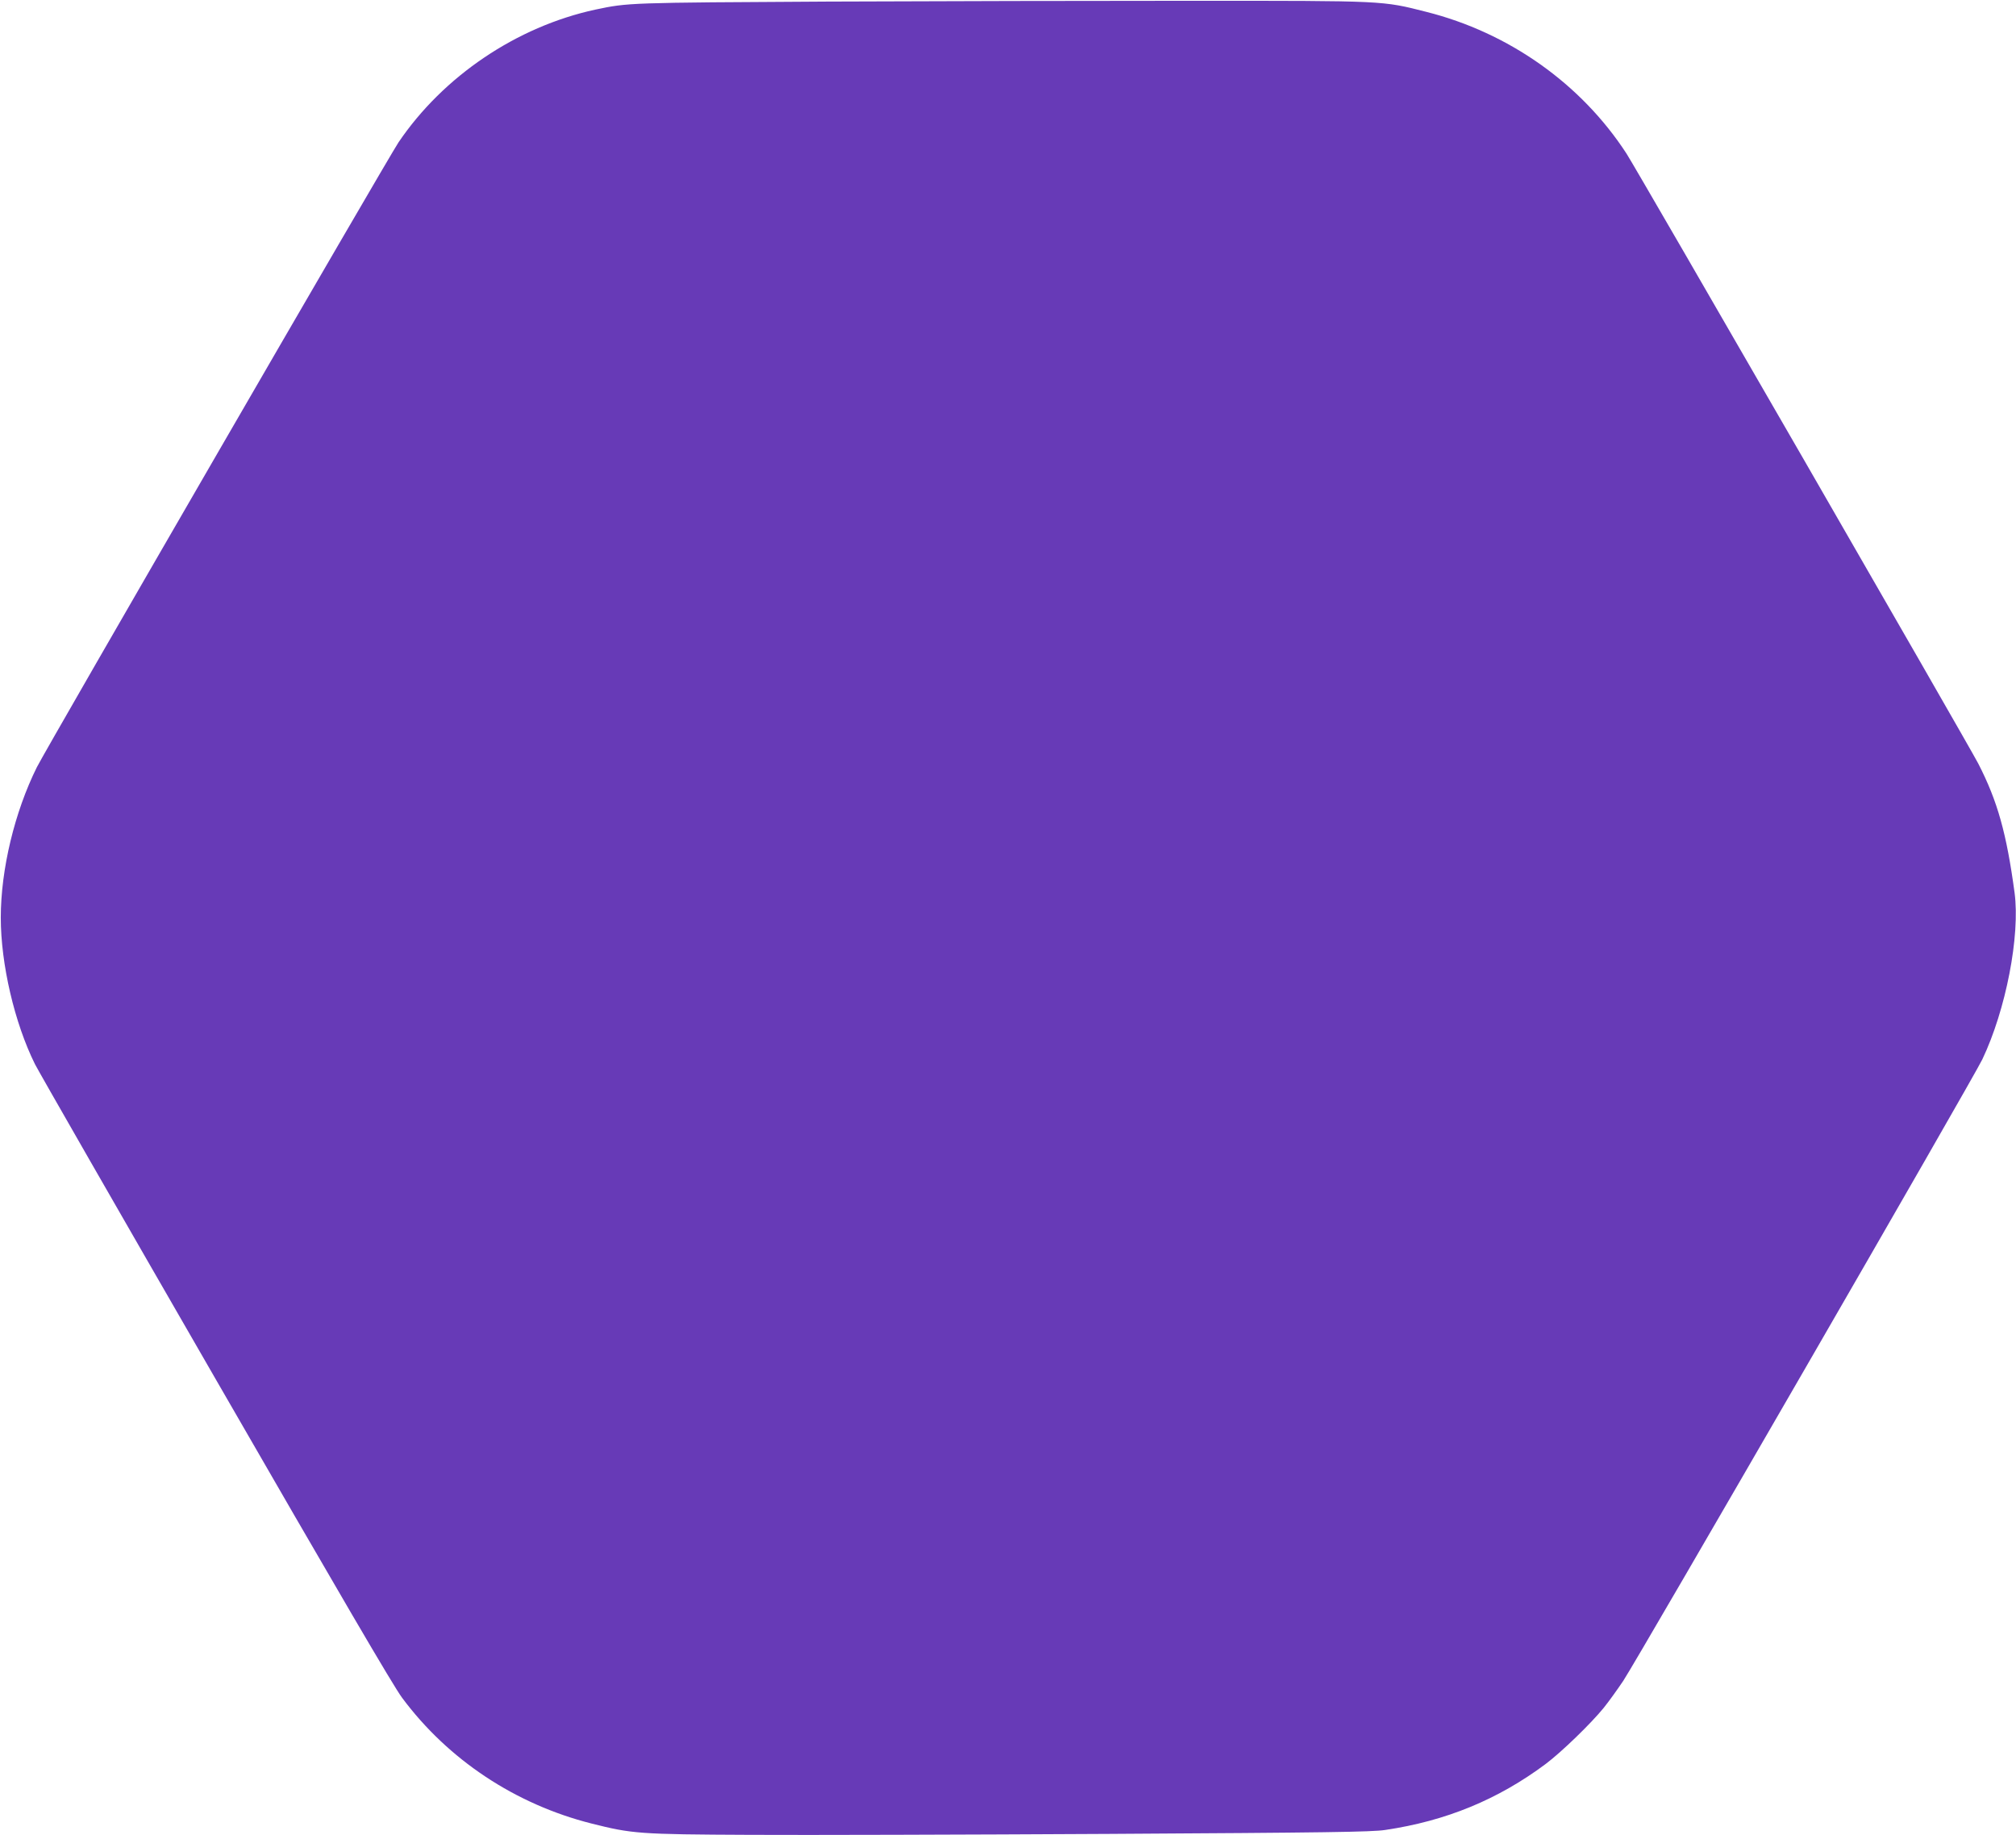 <?xml version="1.0" standalone="no"?>
<!DOCTYPE svg PUBLIC "-//W3C//DTD SVG 20010904//EN"
 "http://www.w3.org/TR/2001/REC-SVG-20010904/DTD/svg10.dtd">
<svg version="1.0" xmlns="http://www.w3.org/2000/svg"
 width="1280pt" height="1165pt" viewBox="0 0 1280 1165"
 preserveAspectRatio="xMidYMid meet">
<g transform="translate(0,1165) scale(0.1,-0.1)"
fill="#673ab7" stroke="none">
<path d="M5255 11640 c-1270 -7 -1266 -7 -1475 -51 -499 -108 -965 -422 -1250
-843 -70 -105 -2232 -3839 -2296 -3966 -141 -284 -229 -648 -229 -955 0 -294
87 -668 217 -930 22 -44 538 -943 1146 -1997 778 -1349 1129 -1950 1185 -2025
292 -393 719 -676 1202 -798 258 -65 302 -69 1005 -72 349 -2 1378 1 2285 6
1372 8 1667 12 1750 25 386 57 716 193 1019 419 101 76 288 257 369 357 33 41
88 118 123 170 100 152 2222 3824 2280 3945 150 315 241 785 205 1058 -51 377
-108 581 -230 819 -62 120 -2166 3768 -2234 3873 -288 443 -747 768 -1272 900
-280 71 -257 70 -1480 70 -605 0 -1649 -2 -2320 -5z"/>
</g>
</svg>

